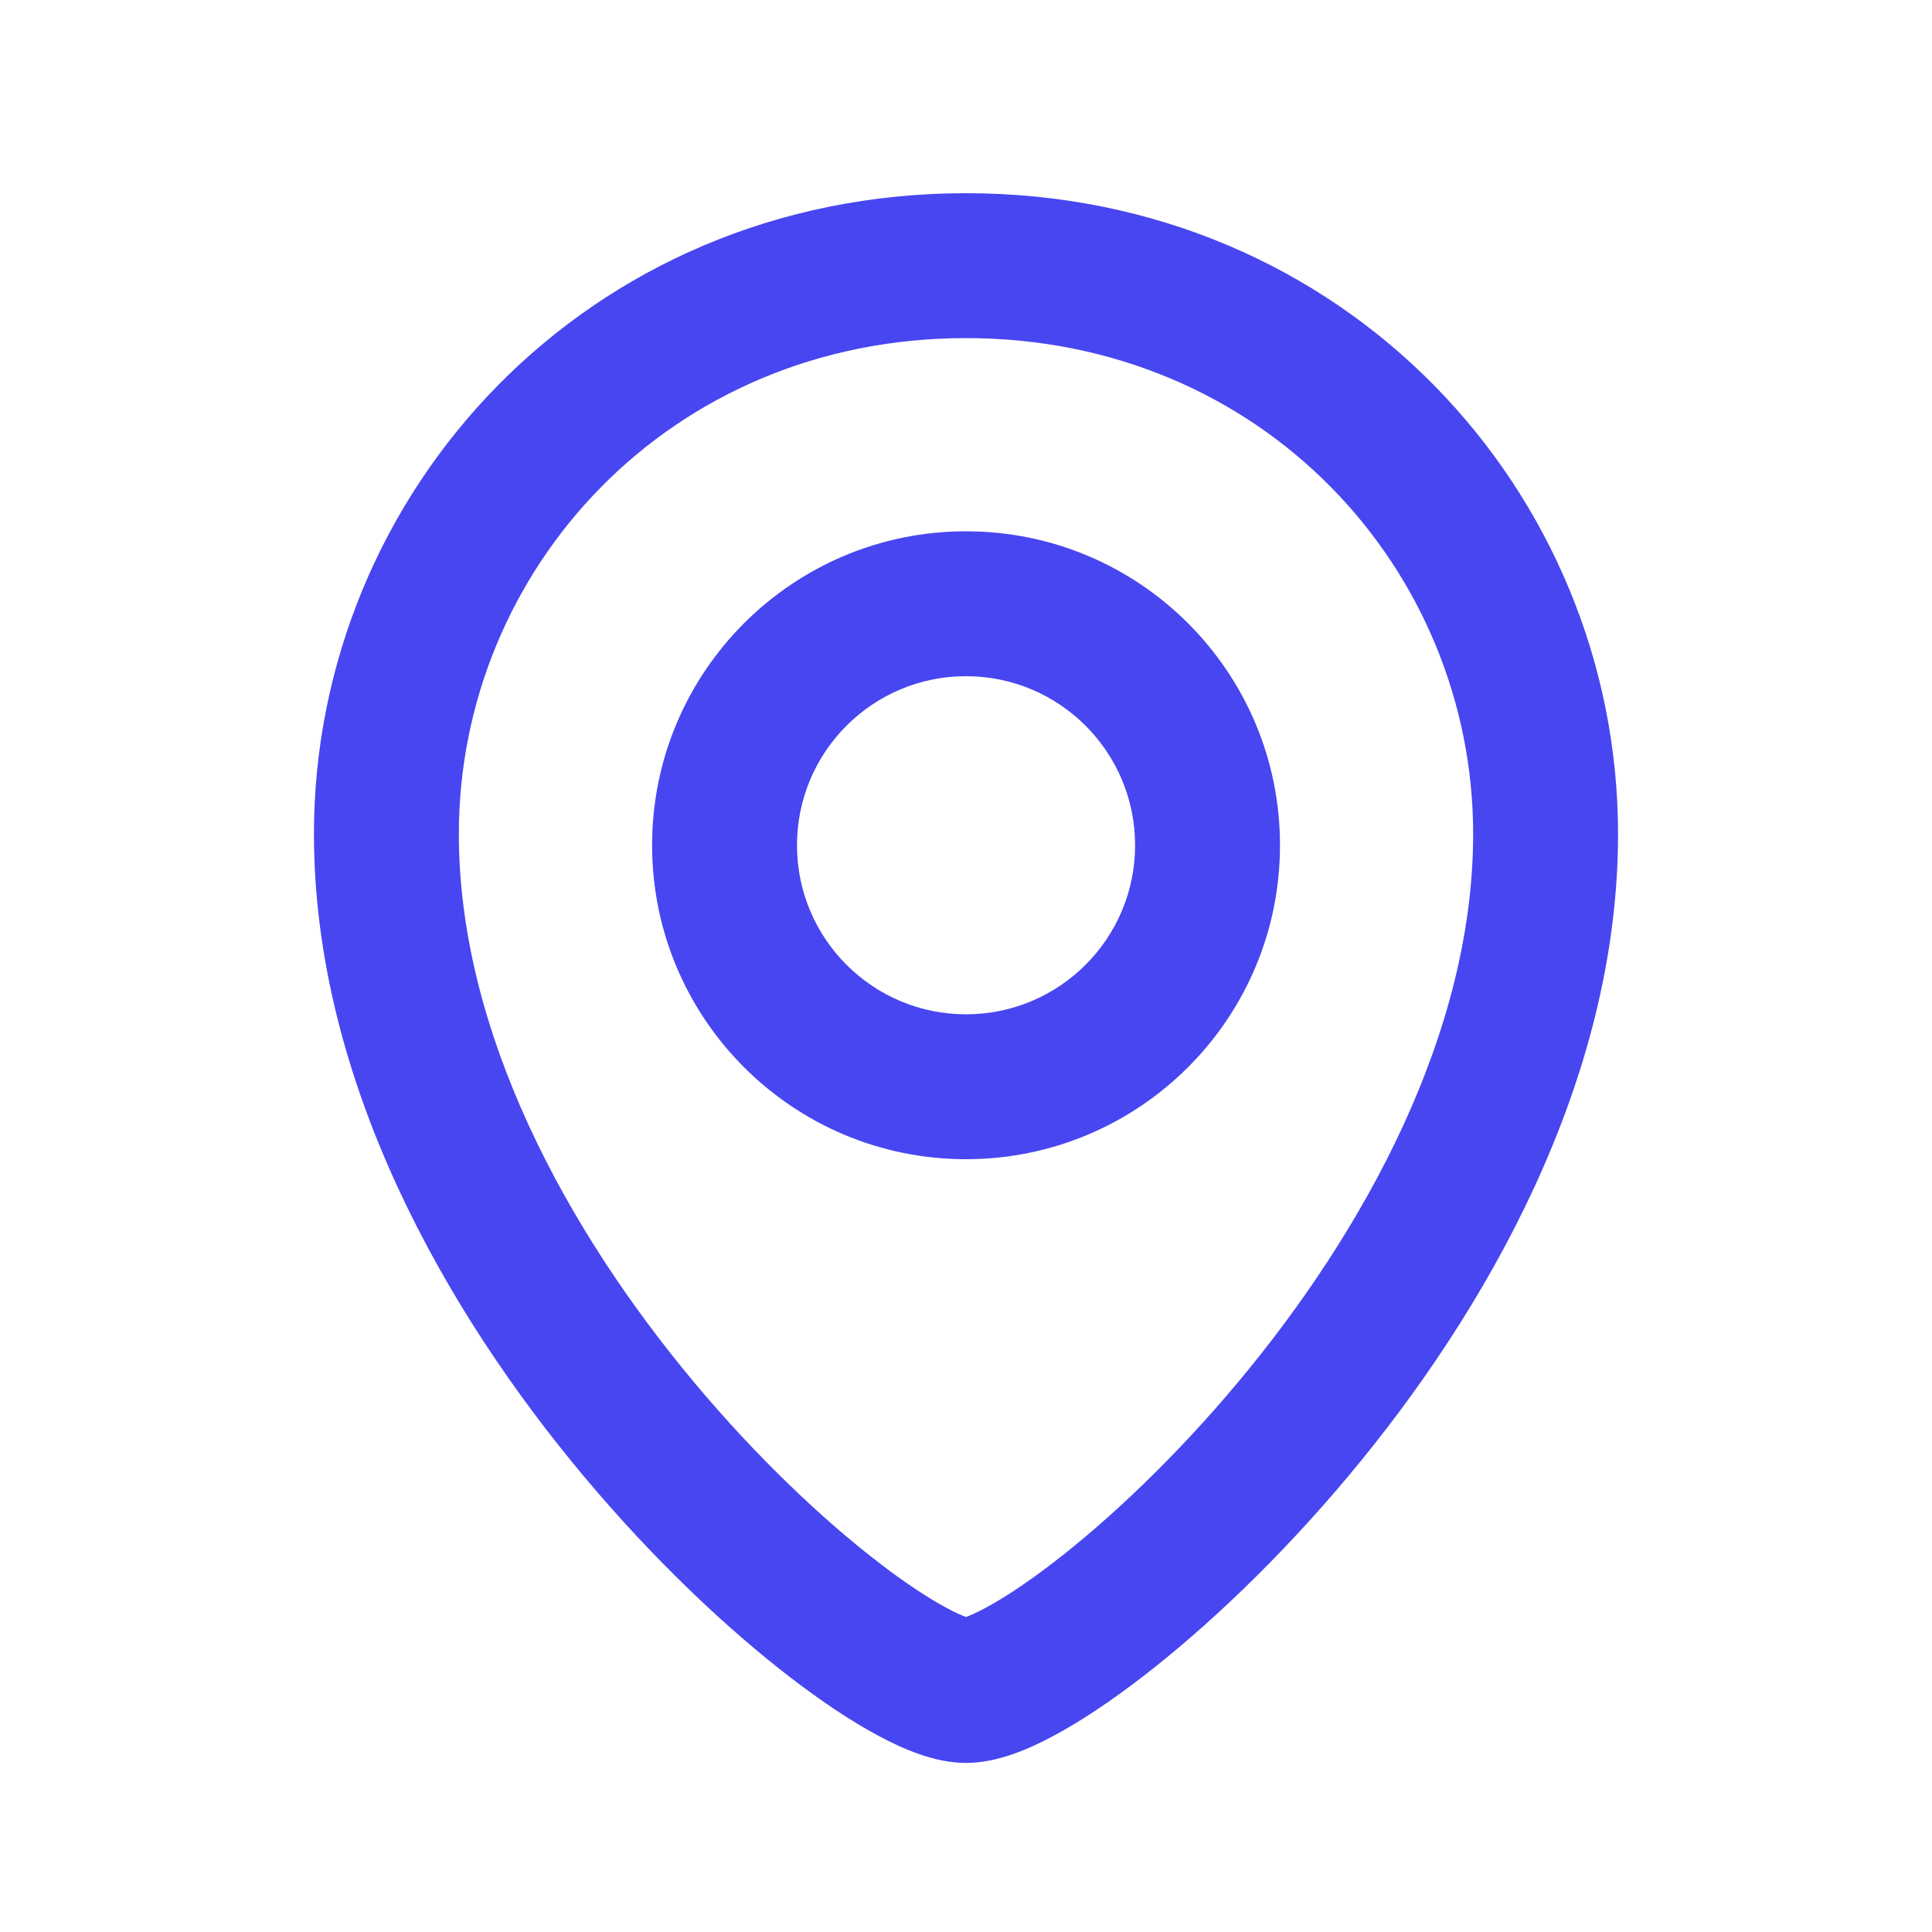 <?xml version="1.0" encoding="UTF-8"?>
<svg xmlns="http://www.w3.org/2000/svg" width="44" height="44" viewBox="0 0 44 44" fill="none">
  <path fill-rule="evenodd" clip-rule="evenodd" d="M10.45 18.993C10.45 12.987 15.236 7.7 22 7.7C28.765 7.7 33.55 12.987 33.55 18.993C33.55 23.512 31.089 28.02 28.18 31.497C26.743 33.214 25.249 34.615 24.006 35.573C23.383 36.054 22.848 36.403 22.436 36.623C22.218 36.74 22.076 36.798 22 36.826C21.925 36.798 21.783 36.74 21.565 36.623C21.153 36.403 20.618 36.054 19.995 35.573C18.752 34.615 17.258 33.214 15.821 31.497C12.912 28.02 10.45 23.512 10.45 18.993ZM22 4.4C13.365 4.4 7.15 11.213 7.15 18.993C7.15 24.631 10.162 29.877 13.29 33.614C14.871 35.504 16.537 37.075 17.98 38.187C18.7 38.742 19.39 39.203 20.008 39.533C20.552 39.825 21.281 40.15 22 40.15C22.72 40.15 23.448 39.825 23.993 39.533C24.611 39.203 25.301 38.742 26.021 38.187C27.464 37.075 29.129 35.504 30.711 33.614C33.839 29.877 36.85 24.631 36.85 18.993C36.85 11.213 30.636 4.4 22 4.4ZM18.151 19.25C18.151 17.124 19.874 15.4 22 15.4C24.127 15.4 25.851 17.124 25.851 19.25C25.851 21.376 24.127 23.1 22 23.1C19.874 23.1 18.151 21.376 18.151 19.25ZM22 12.1C18.052 12.1 14.851 15.301 14.851 19.25C14.851 23.199 18.052 26.4 22 26.4C25.949 26.4 29.151 23.199 29.151 19.25C29.151 15.301 25.949 12.1 22 12.1Z" fill="#4846F0"></path>
</svg>
